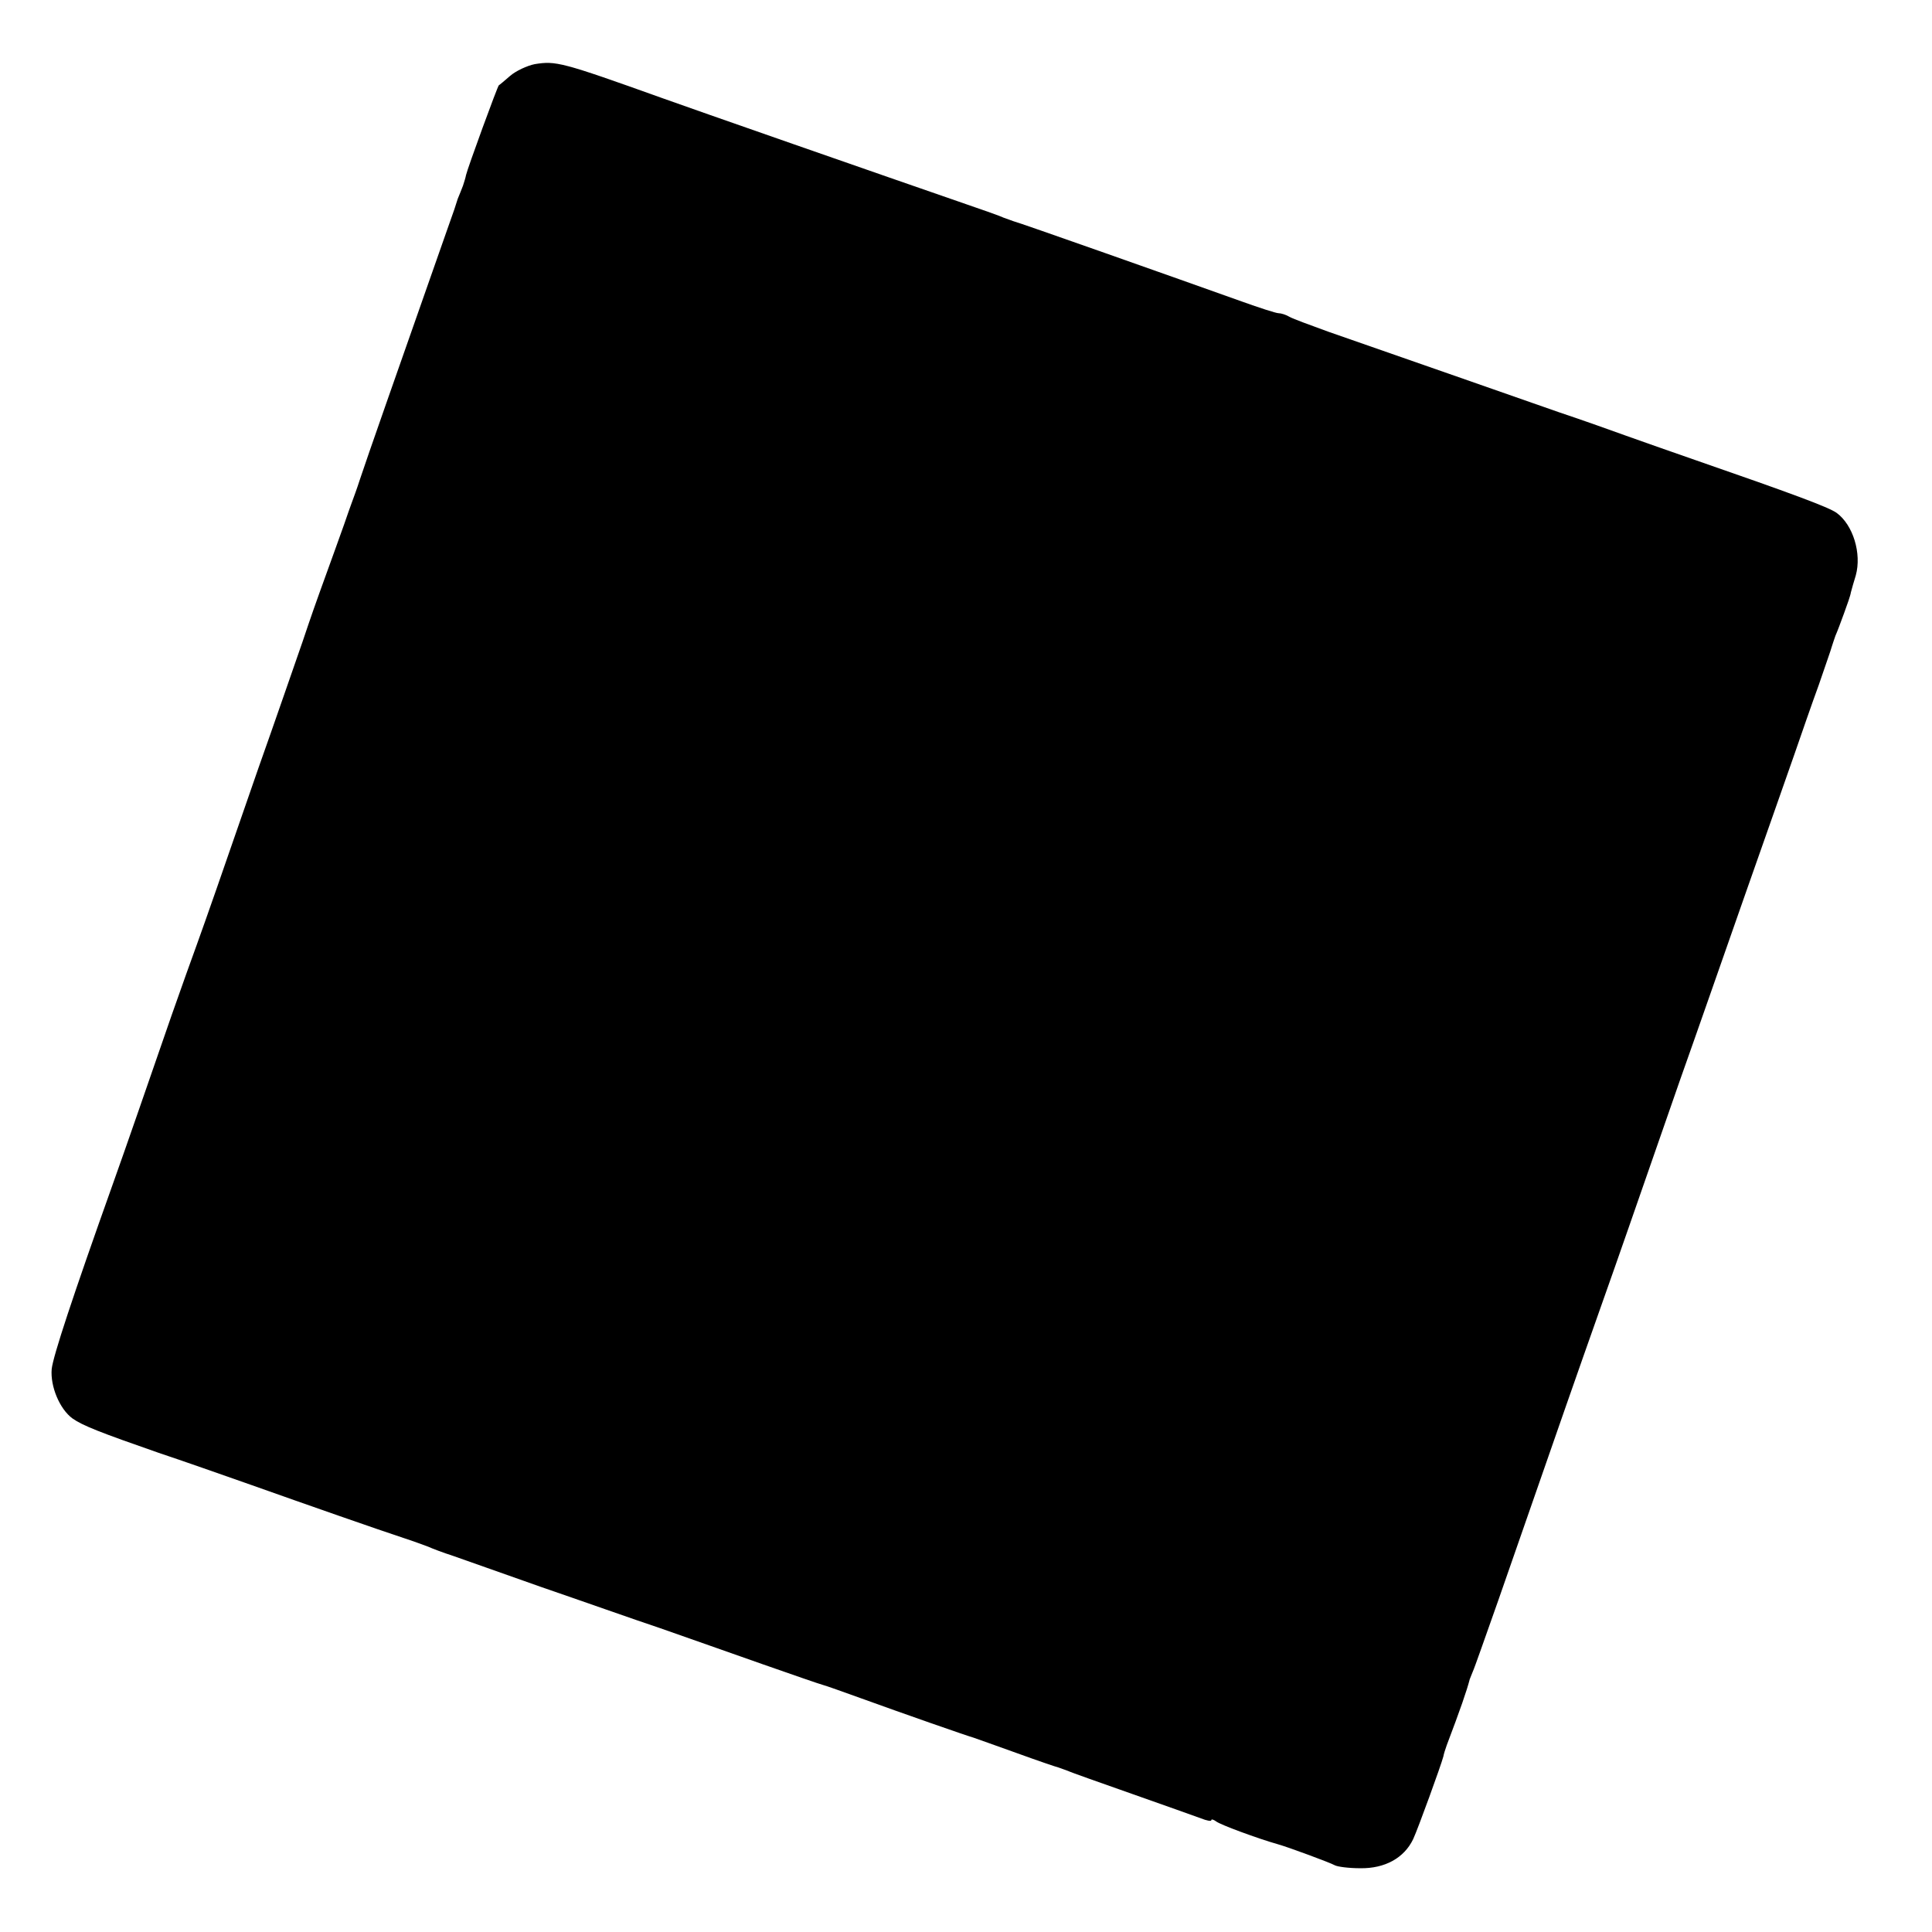 <?xml version="1.0" standalone="no"?>
<!DOCTYPE svg PUBLIC "-//W3C//DTD SVG 20010904//EN"
 "http://www.w3.org/TR/2001/REC-SVG-20010904/DTD/svg10.dtd">
<svg version="1.0" xmlns="http://www.w3.org/2000/svg"
 width="512pt" height="512pt" viewBox="0 0 512 512"
 preserveAspectRatio="xMidYMid meet">
<g transform="translate(0,512) scale(0.1,-0.1)"
fill="#000000" stroke="none">
<path d="M1417 4950 c-20 -4 -50 -18 -65 -31 -15 -13 -28 -24 -30 -25 -3 -1
-83 -220 -87 -238 -1 -6 -5 -19 -8 -28 -4 -10 -10 -26 -14 -35 -3 -10 -7 -22
-9 -28 -2 -5 -28 -80 -58 -165 -85 -242 -176 -501 -192 -550 -8 -25 -18 -52
-21 -60 -3 -8 -7 -19 -9 -25 -3 -11 -68 -190 -77 -215 -3 -8 -24 -67 -45 -130
-22 -63 -74 -214 -117 -335 -42 -121 -92 -265 -111 -320 -19 -55 -43 -122 -53
-150 -10 -27 -40 -111 -66 -185 -64 -185 -121 -350 -155 -445 -109 -306 -159
-458 -163 -493 -4 -46 21 -106 55 -131 27 -19 73 -37 228 -91 63 -21 174 -60
245 -85 152 -54 341 -120 405 -141 25 -8 54 -19 65 -23 11 -5 40 -16 65 -24
25 -9 131 -46 235 -83 105 -36 246 -86 315 -109 69 -24 190 -67 270 -95 80
-28 152 -53 160 -55 8 -2 53 -18 100 -35 116 -42 282 -100 300 -105 8 -3 60
-21 115 -41 55 -20 105 -37 110 -38 6 -2 17 -6 25 -9 8 -4 85 -31 170 -61 85
-30 167 -59 183 -65 15 -6 27 -8 27 -5 0 4 6 2 13 -3 9 -8 112 -46 162 -60 29
-8 142 -50 152 -56 7 -4 37 -8 68 -8 65 -1 116 27 140 77 13 28 74 196 80 219
1 6 5 19 9 30 36 95 53 144 61 175 1 3 5 12 8 20 4 8 34 94 68 190 183 526
204 586 269 770 62 175 74 211 213 610 42 118 119 339 172 490 53 151 112 318
130 370 18 52 47 136 65 185 17 50 33 95 34 100 2 6 6 19 10 30 5 11 15 38 23
60 8 22 17 47 18 55 2 8 8 29 13 45 16 58 -7 134 -51 166 -21 15 -121 52 -372
139 -66 23 -149 52 -185 65 -36 13 -117 42 -180 63 -105 37 -398 139 -610 213
-47 17 -93 34 -102 39 -10 6 -23 10 -30 10 -6 0 -50 14 -97 31 -171 61 -592
210 -606 213 -5 2 -17 6 -25 9 -8 4 -53 20 -100 36 -217 75 -733 255 -805 281
-268 96 -282 99 -338 90z"/>
</g>
</svg>
